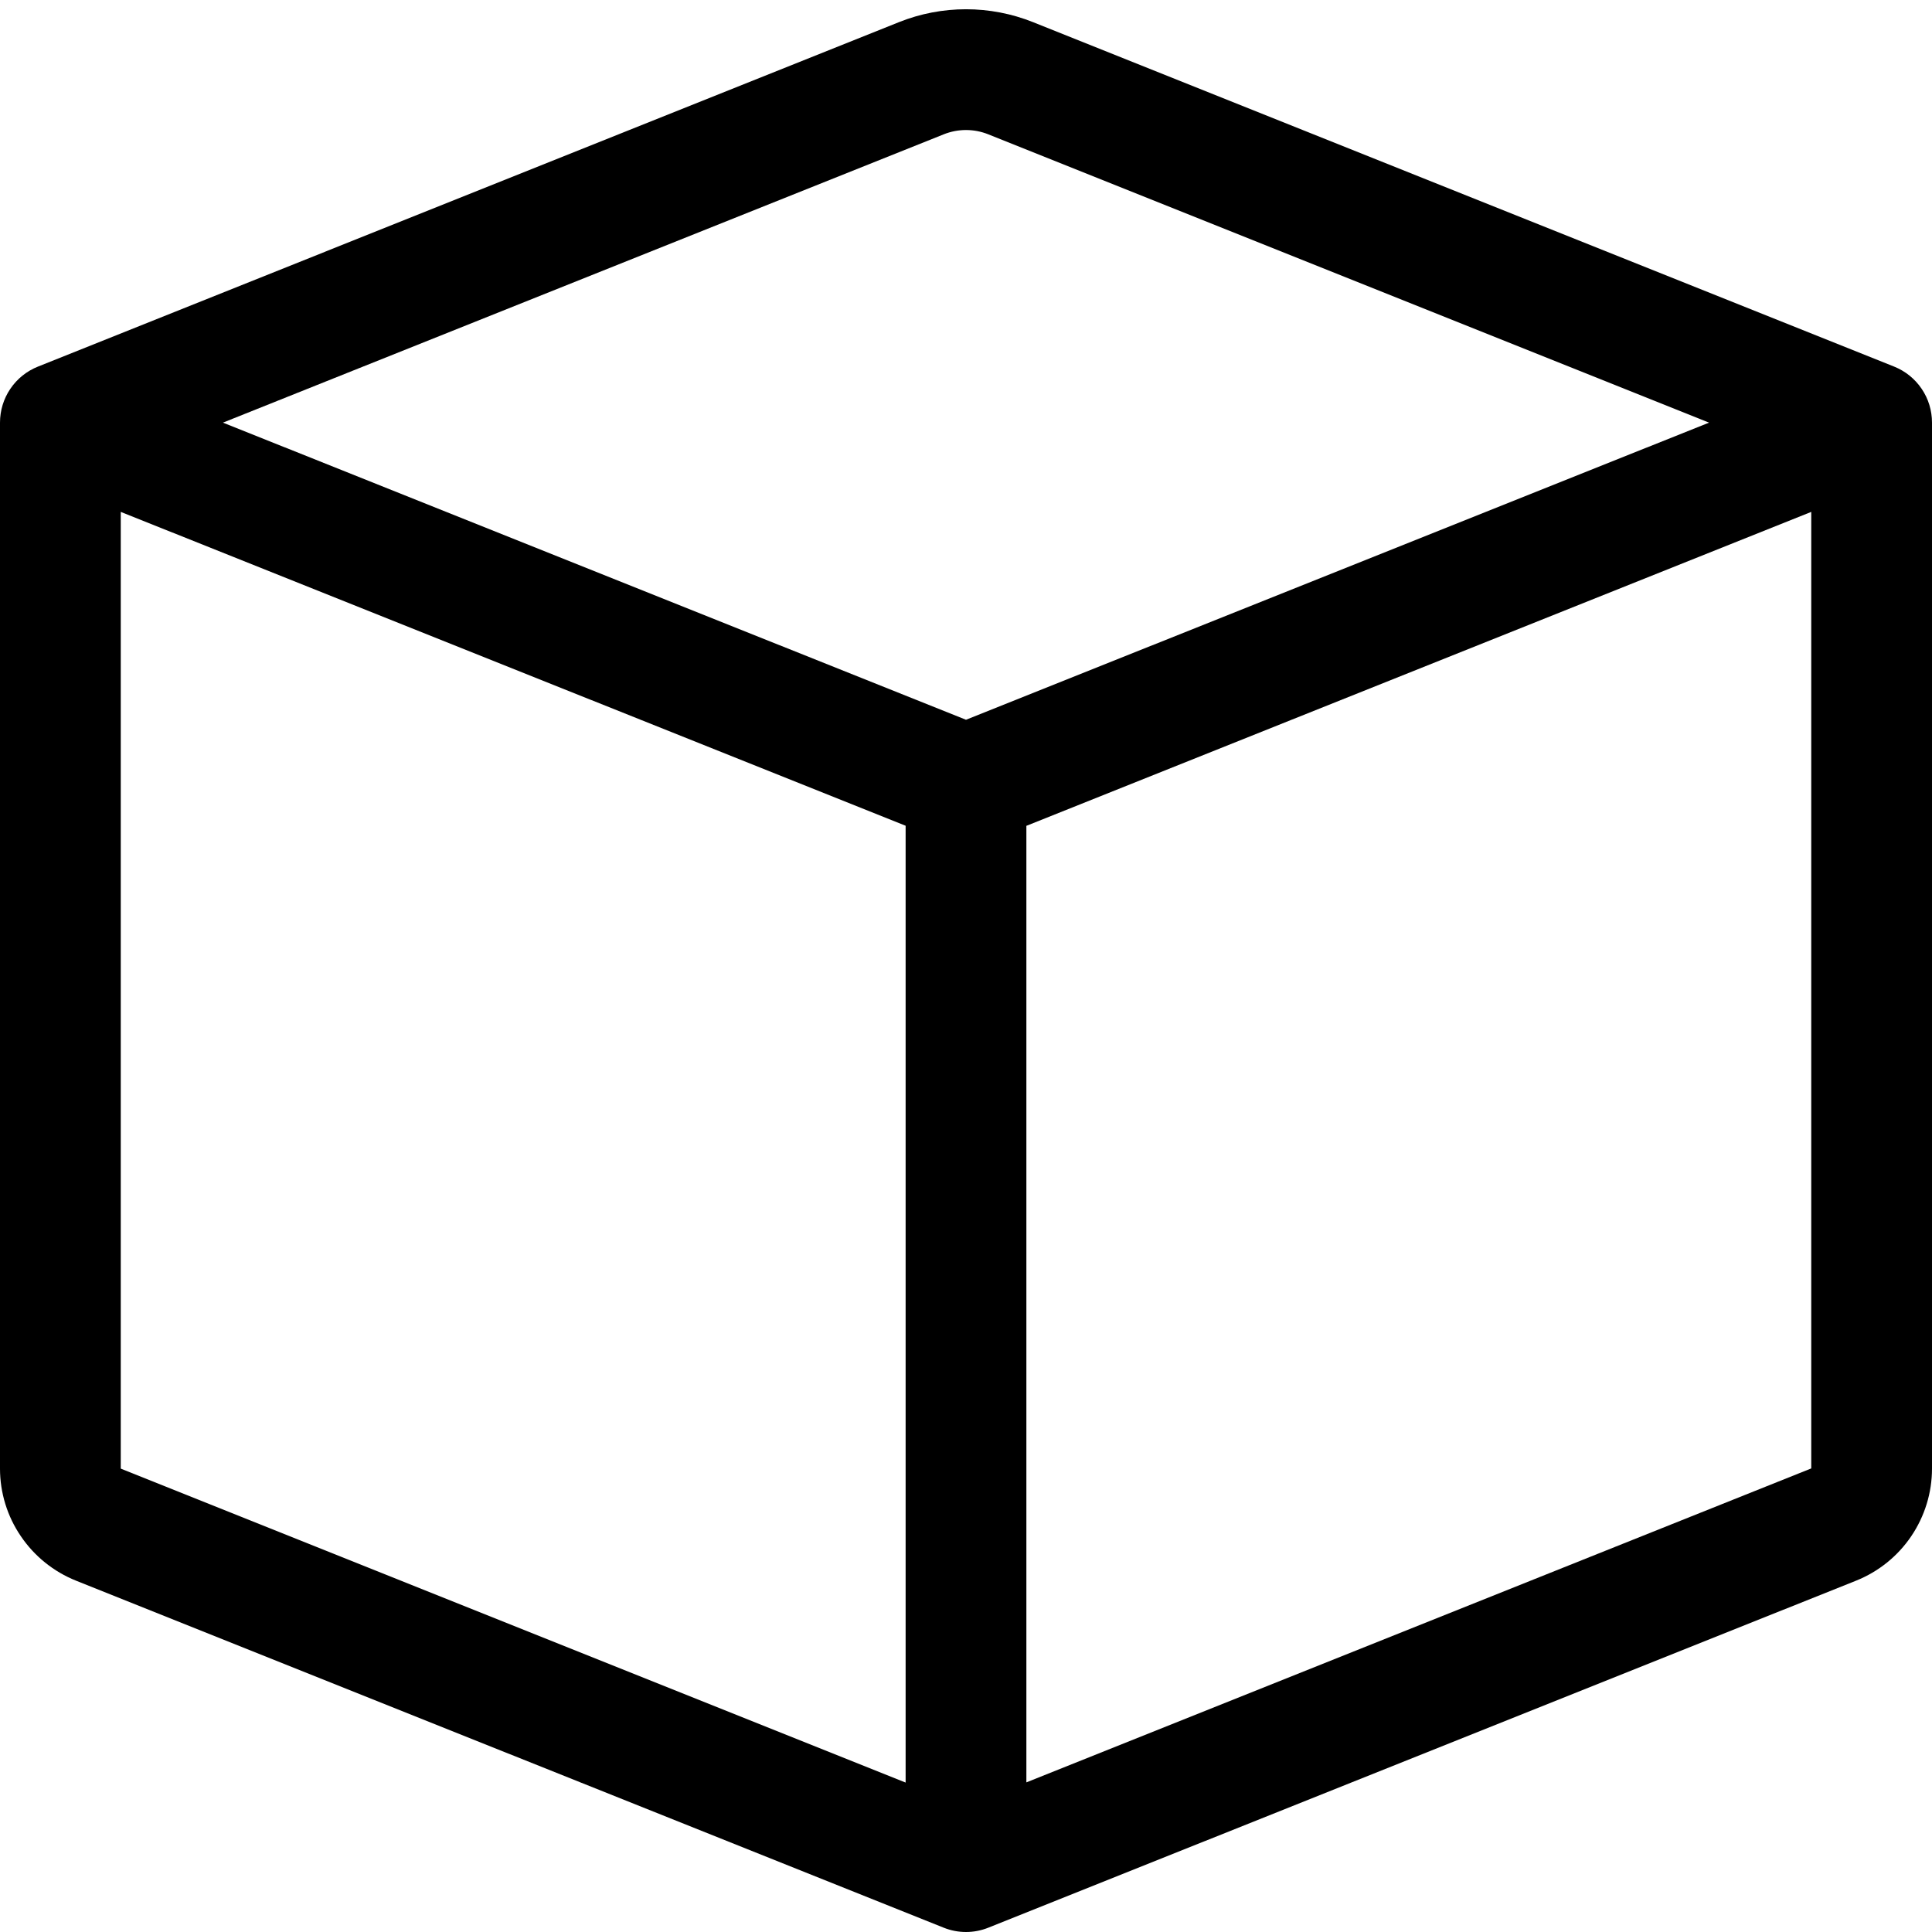 <svg width="20" height="20" viewBox="0 0 20 20" fill="none" xmlns="http://www.w3.org/2000/svg">
<path d="M10.232 1.391C10.083 1.331 9.917 1.331 9.768 1.391L2.308 4.375L10 7.451L17.692 4.375L10.232 1.391ZM18.75 5.299L10.625 8.549V18.451L18.75 15.201V5.299ZM9.375 18.453V8.548L1.25 5.299V15.203L9.375 18.453ZM9.304 0.23C9.751 0.051 10.249 0.051 10.696 0.23L19.608 3.795C19.723 3.841 19.823 3.921 19.893 4.025C19.963 4.128 20 4.25 20 4.375V15.203C20 15.452 19.925 15.696 19.785 15.903C19.645 16.11 19.446 16.27 19.214 16.363L10.232 19.955C10.083 20.015 9.917 20.015 9.768 19.955L0.787 16.363C0.555 16.27 0.356 16.11 0.216 15.903C0.075 15.697 0 15.452 0 15.203L0 4.375C2.90499e-05 4.25 0.037 4.128 0.107 4.025C0.177 3.921 0.277 3.841 0.393 3.795L9.304 0.23Z" fill="black"/>
</svg>
